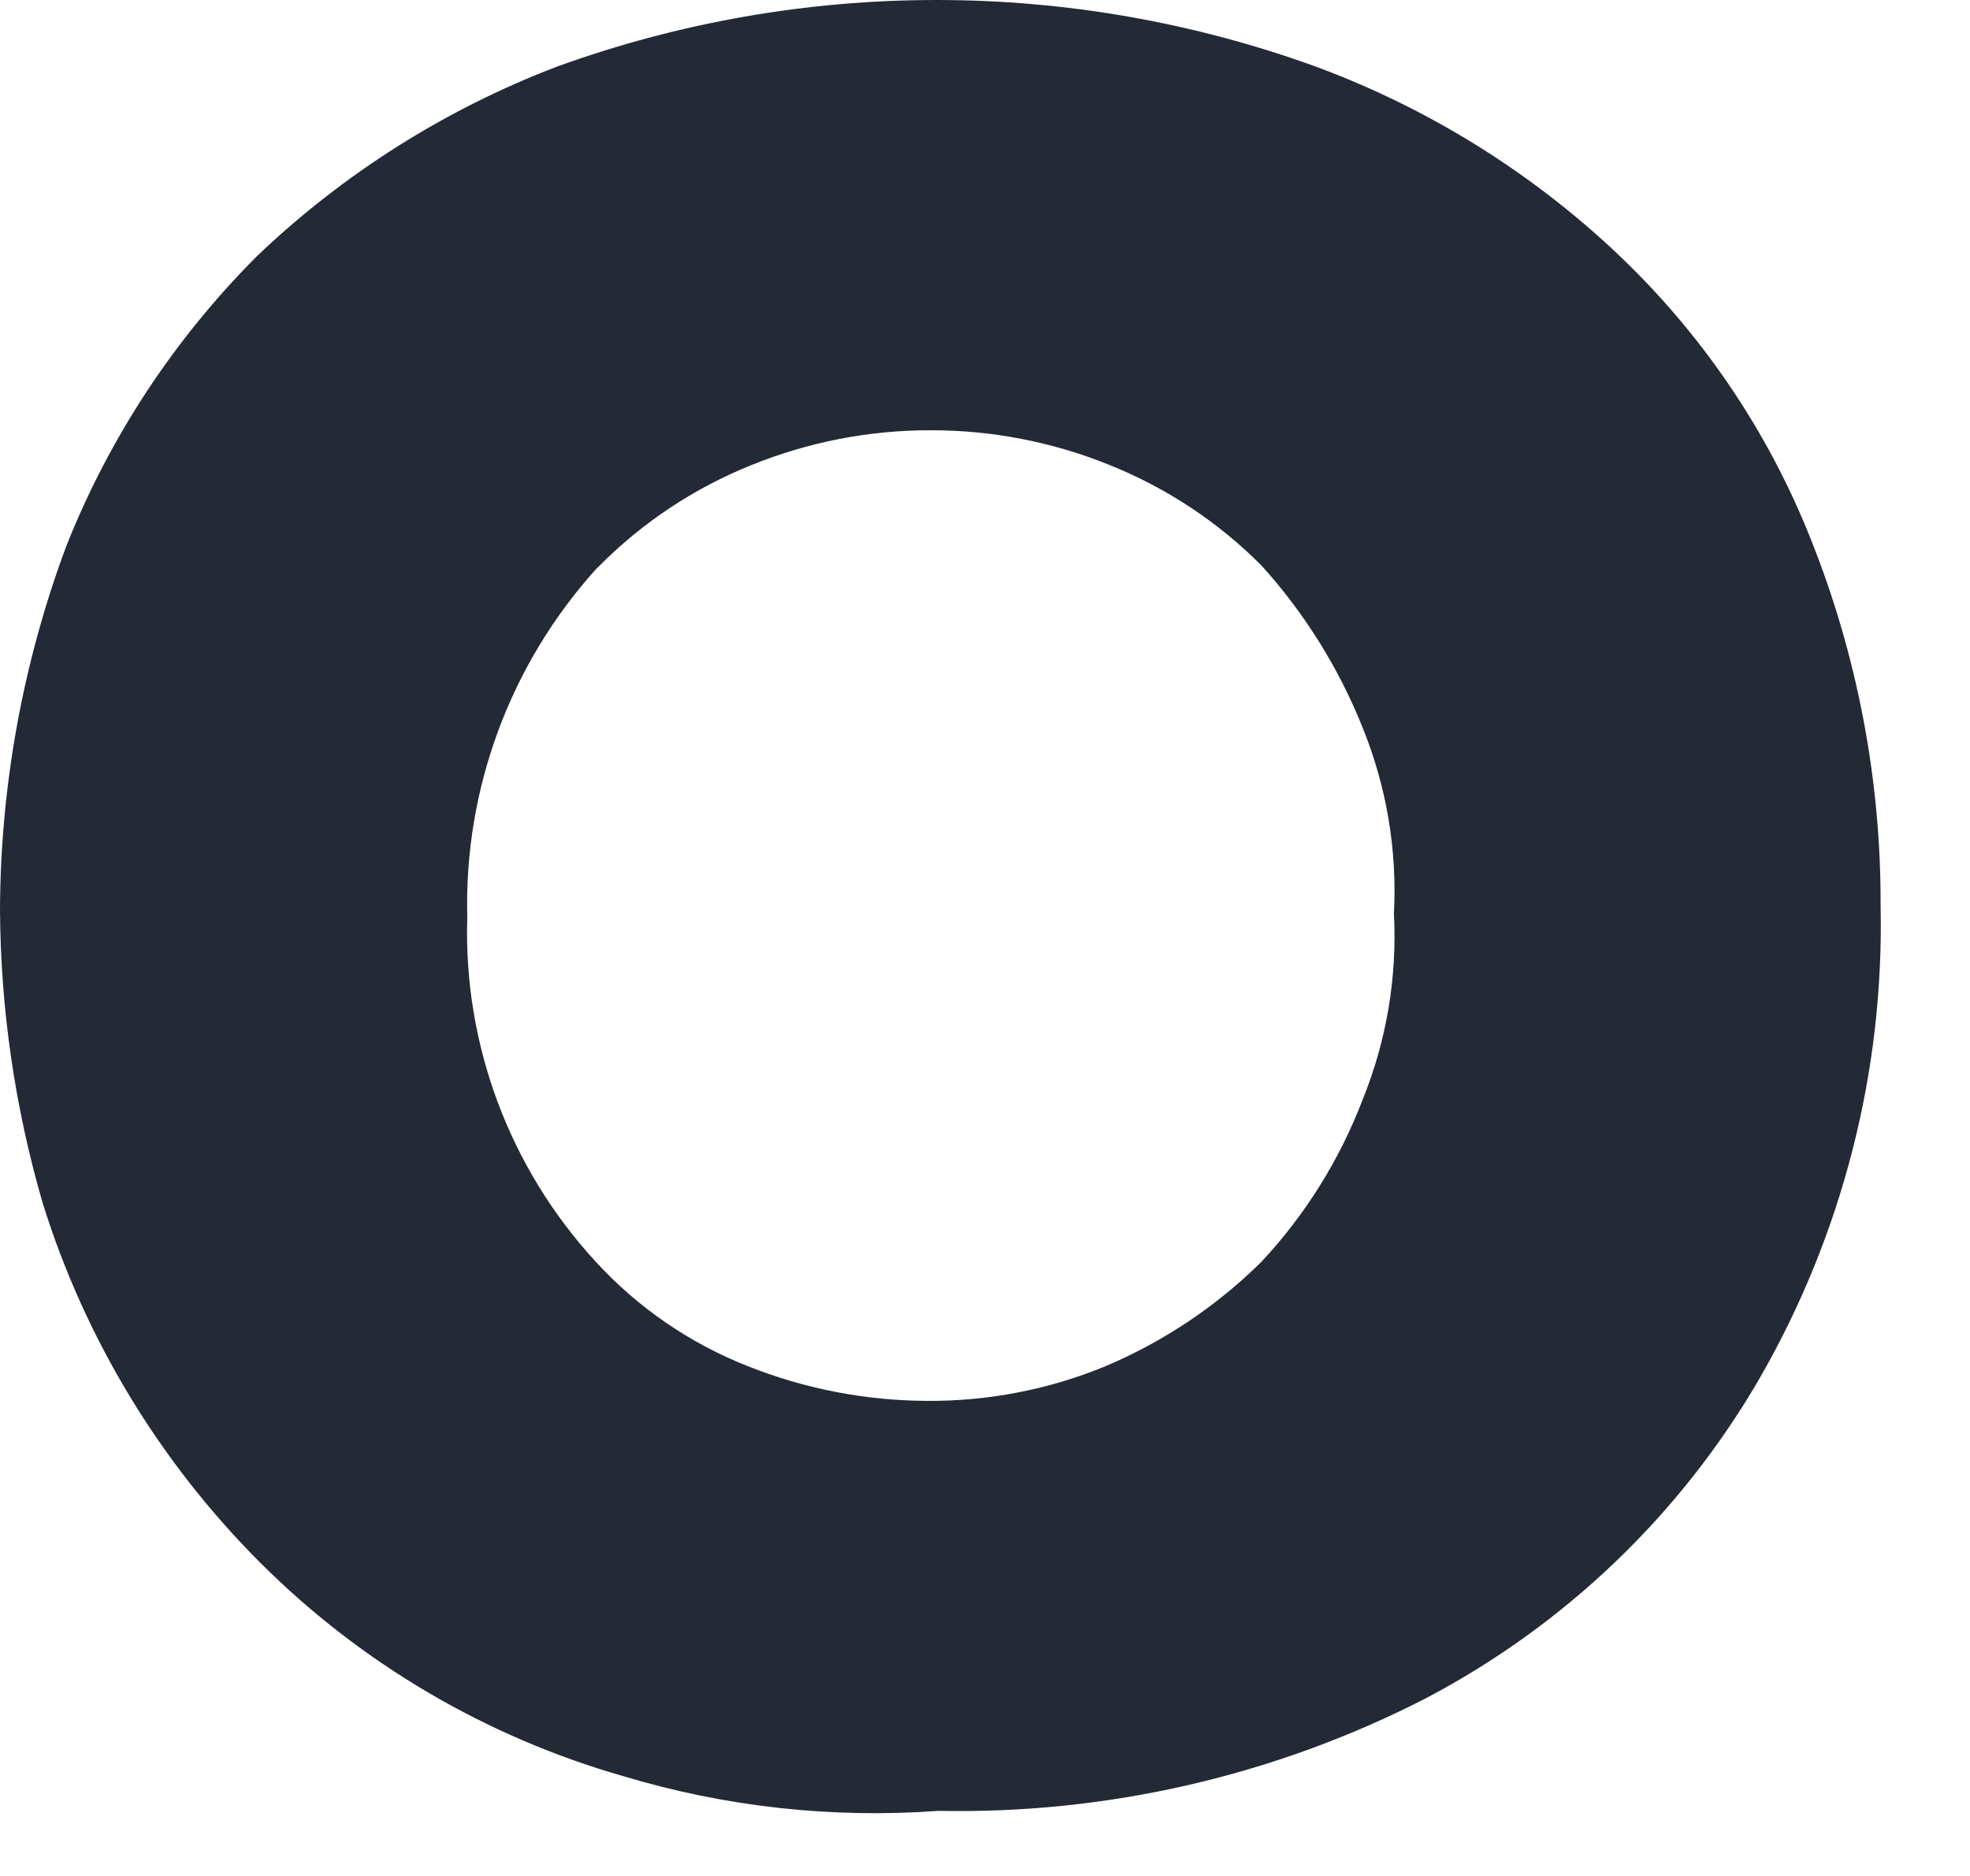 <?xml version="1.0" encoding="utf-8"?>
<svg xmlns="http://www.w3.org/2000/svg" fill="none" height="100%" overflow="visible" preserveAspectRatio="none" style="display: block;" viewBox="0 0 21 20" width="100%">
<path d="M6.641 18.935C5.181 18.517 3.853 17.736 2.781 16.667C1.706 15.594 0.909 14.278 0.457 12.833C0.16 11.814 0.006 10.76 0 9.699C0.005 8.376 0.244 7.065 0.706 5.824C1.165 4.666 1.857 3.614 2.739 2.731C3.658 1.853 4.745 1.166 5.935 0.711C8.549 -0.237 11.416 -0.237 14.029 0.711C15.217 1.151 16.304 1.824 17.225 2.69C18.133 3.545 18.841 4.586 19.3 5.741C19.799 6.987 20.052 8.317 20.047 9.658C20.085 11.419 19.64 13.158 18.761 14.688C17.921 16.141 16.683 17.328 15.191 18.11C13.589 18.931 11.806 19.342 10.003 19.306C8.869 19.389 7.729 19.263 6.641 18.935V18.935ZM13.448 13.451C13.917 12.948 14.283 12.36 14.527 11.72C14.781 11.092 14.895 10.416 14.859 9.74C14.895 9.065 14.781 8.389 14.527 7.761C14.273 7.125 13.908 6.539 13.448 6.03C12.988 5.567 12.437 5.202 11.829 4.958C11.223 4.712 10.575 4.586 9.92 4.587C9.265 4.586 8.617 4.712 8.011 4.958C7.403 5.202 6.852 5.567 6.392 6.03L6.35 6.071C5.435 7.089 4.945 8.417 4.981 9.782C4.939 11.135 5.431 12.452 6.35 13.451C6.798 13.94 7.351 14.32 7.969 14.564C8.576 14.806 9.224 14.932 9.878 14.935C10.534 14.94 11.183 14.814 11.788 14.564C12.407 14.301 12.971 13.924 13.448 13.451" fill="#232935" id="Vector"/>
</svg>